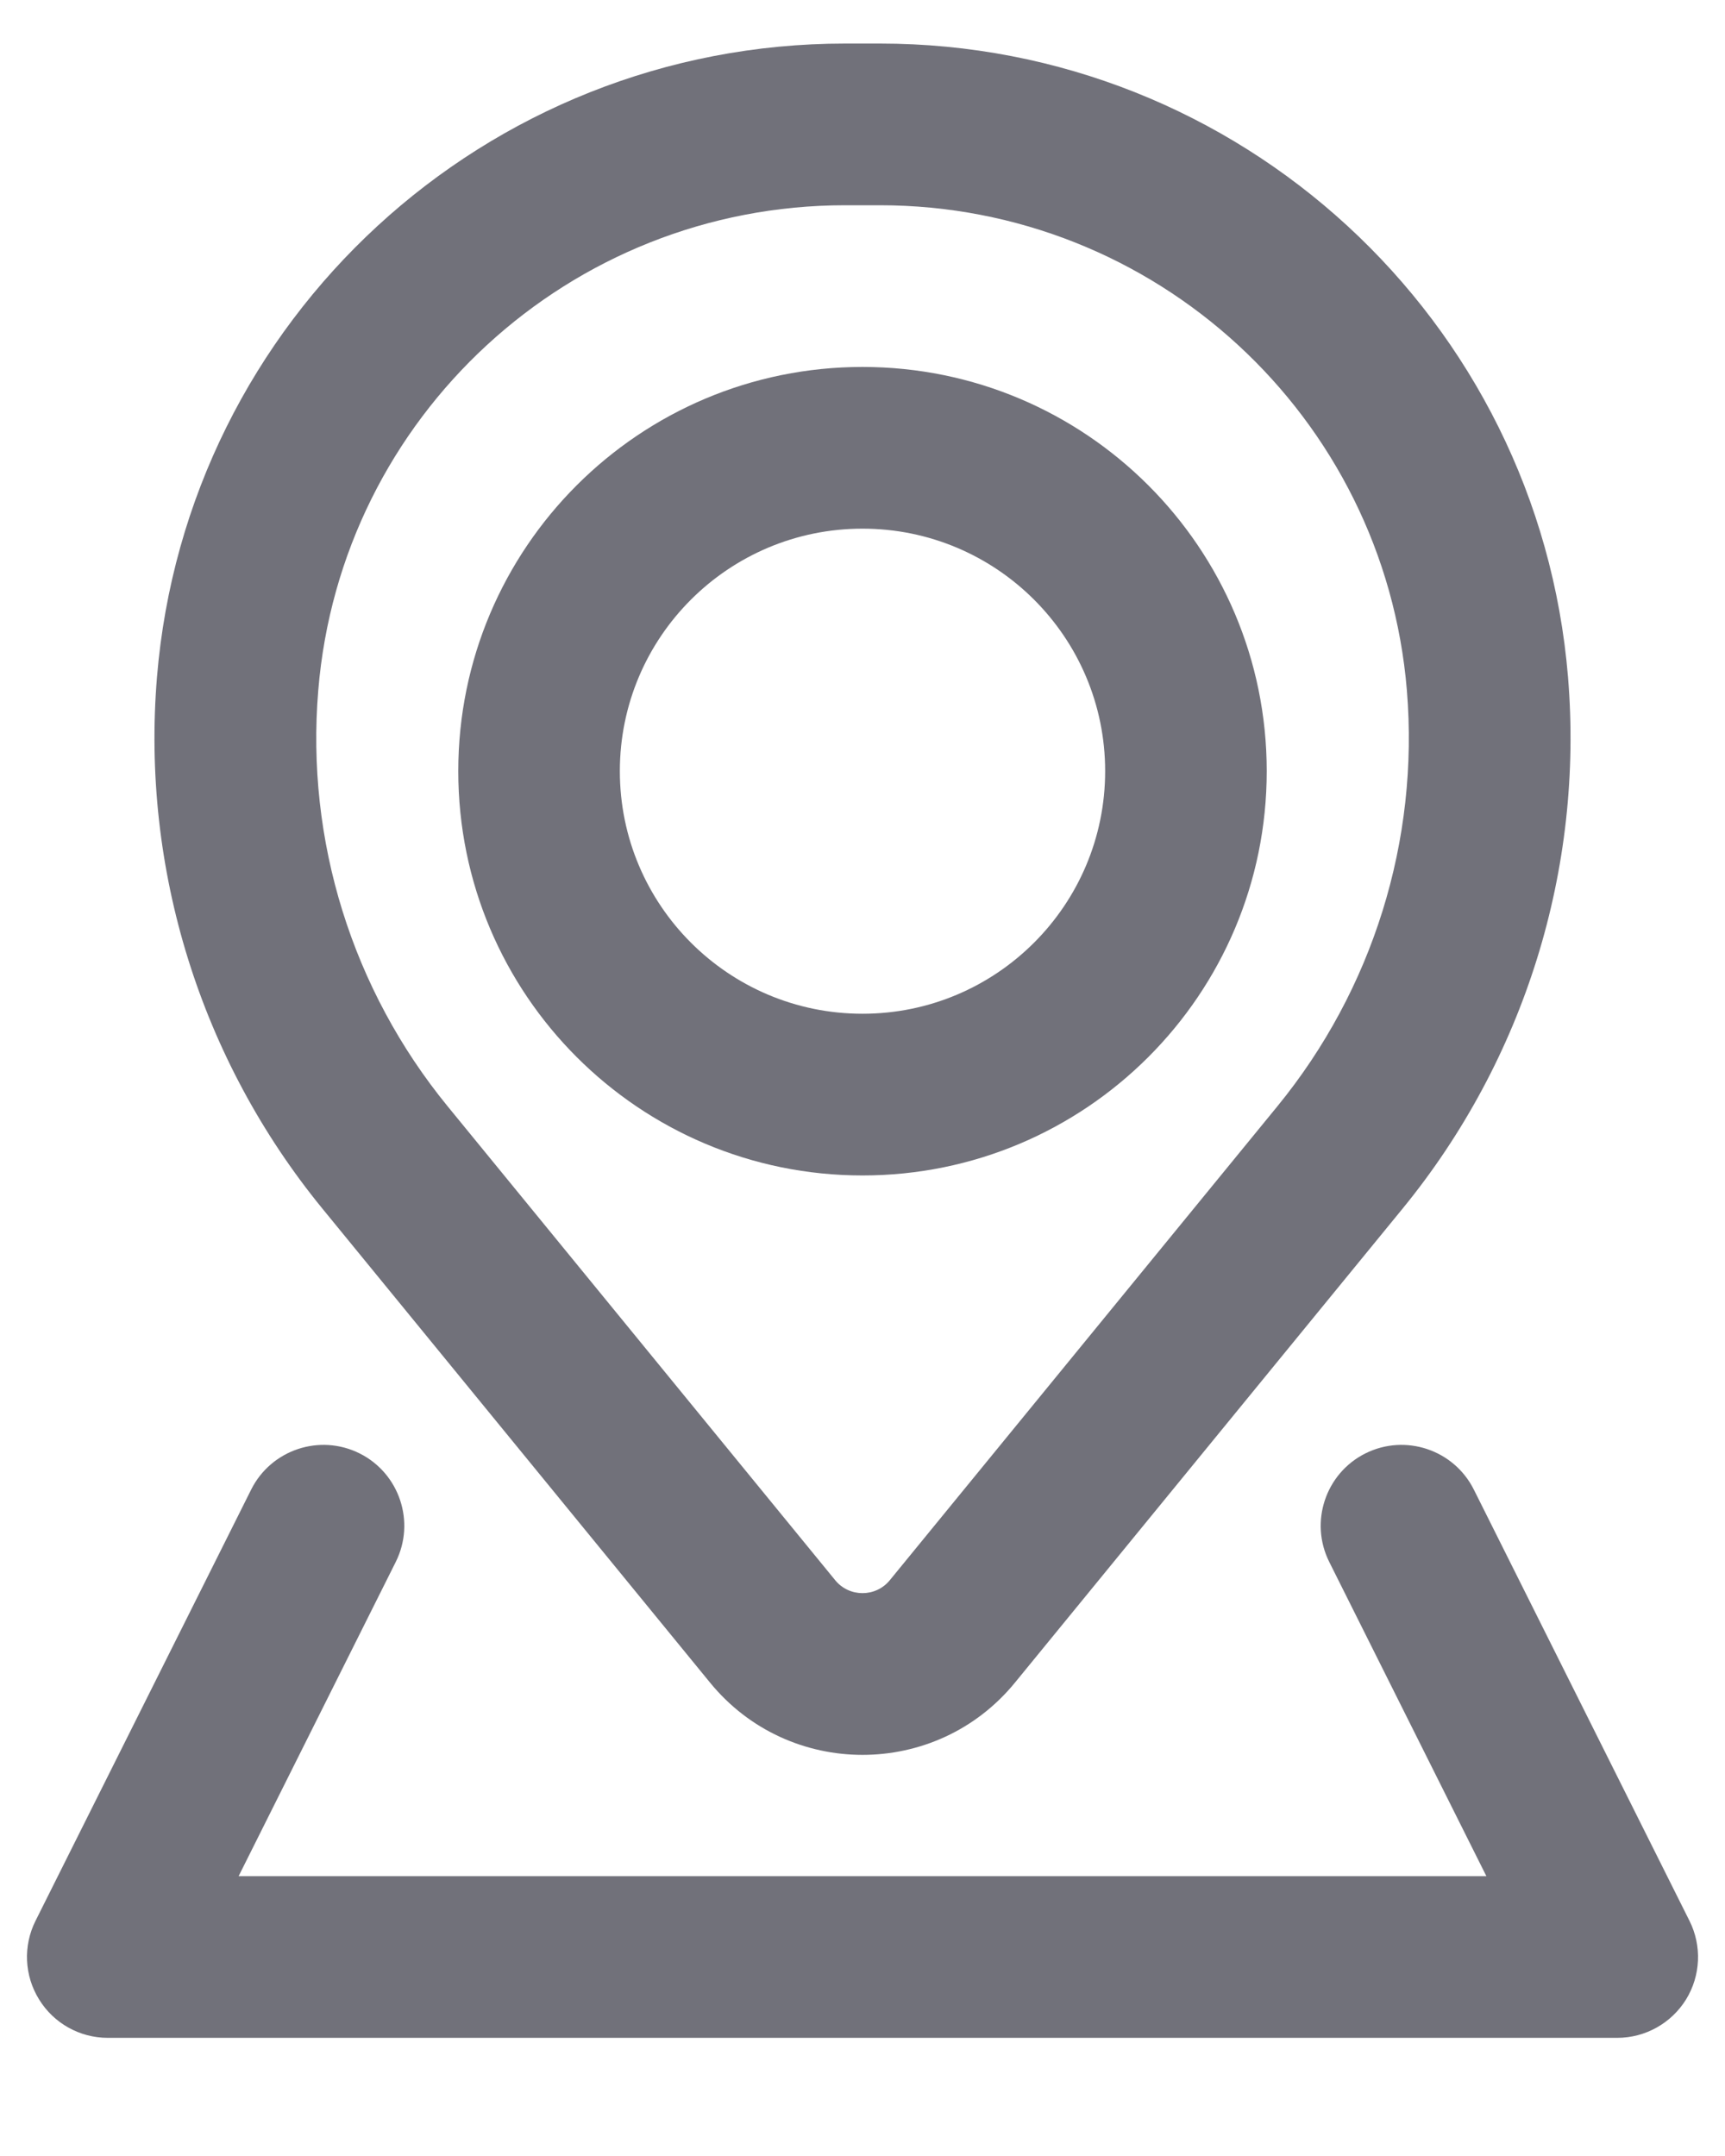 <svg width="12" height="15" viewBox="0 0 12 15" fill="none" xmlns="http://www.w3.org/2000/svg">
<path fill-rule="evenodd" clip-rule="evenodd" d="M3.188 5.365C3.188 3.812 4.447 2.553 6 2.553C7.553 2.553 8.812 3.812 8.812 5.365C8.812 6.919 7.553 8.178 6 8.178C4.447 8.178 3.188 6.919 3.188 5.365ZM6 3.678C5.068 3.678 4.312 4.433 4.312 5.365C4.312 6.297 5.068 7.053 6 7.053C6.932 7.053 7.688 6.297 7.688 5.365C7.688 4.433 6.932 3.678 6 3.678Z" fill="#71717A"/>
<path fill-rule="evenodd" clip-rule="evenodd" d="M1.092 4.711C1.298 2.22 3.379 0.303 5.879 0.303H6.121C8.621 0.303 10.702 2.22 10.908 4.711C11.018 6.046 10.605 7.372 9.757 8.409L7.061 11.706C6.513 12.377 5.487 12.377 4.939 11.706L2.243 8.409C1.395 7.372 0.982 6.046 1.092 4.711ZM5.879 1.428C3.965 1.428 2.371 2.896 2.214 4.803C2.127 5.848 2.45 6.885 3.114 7.697L5.81 10.994C5.908 11.114 6.092 11.114 6.19 10.994L8.886 7.697C9.55 6.885 9.873 5.848 9.787 4.803C9.629 2.896 8.035 1.428 6.121 1.428H5.879Z" fill="#71717A"/>
<path d="M2.753 10.867C2.892 10.589 2.779 10.251 2.502 10.112C2.224 9.973 1.886 10.086 1.747 10.364L0.247 13.364C0.16 13.538 0.169 13.745 0.272 13.911C0.374 14.077 0.555 14.178 0.75 14.178H11.25C11.445 14.178 11.626 14.077 11.729 13.911C11.831 13.745 11.84 13.538 11.753 13.364L10.253 10.364C10.114 10.086 9.776 9.973 9.498 10.112C9.221 10.251 9.108 10.589 9.247 10.867L10.34 13.053H1.66L2.753 10.867Z" fill="#71717A"/>
</svg>
